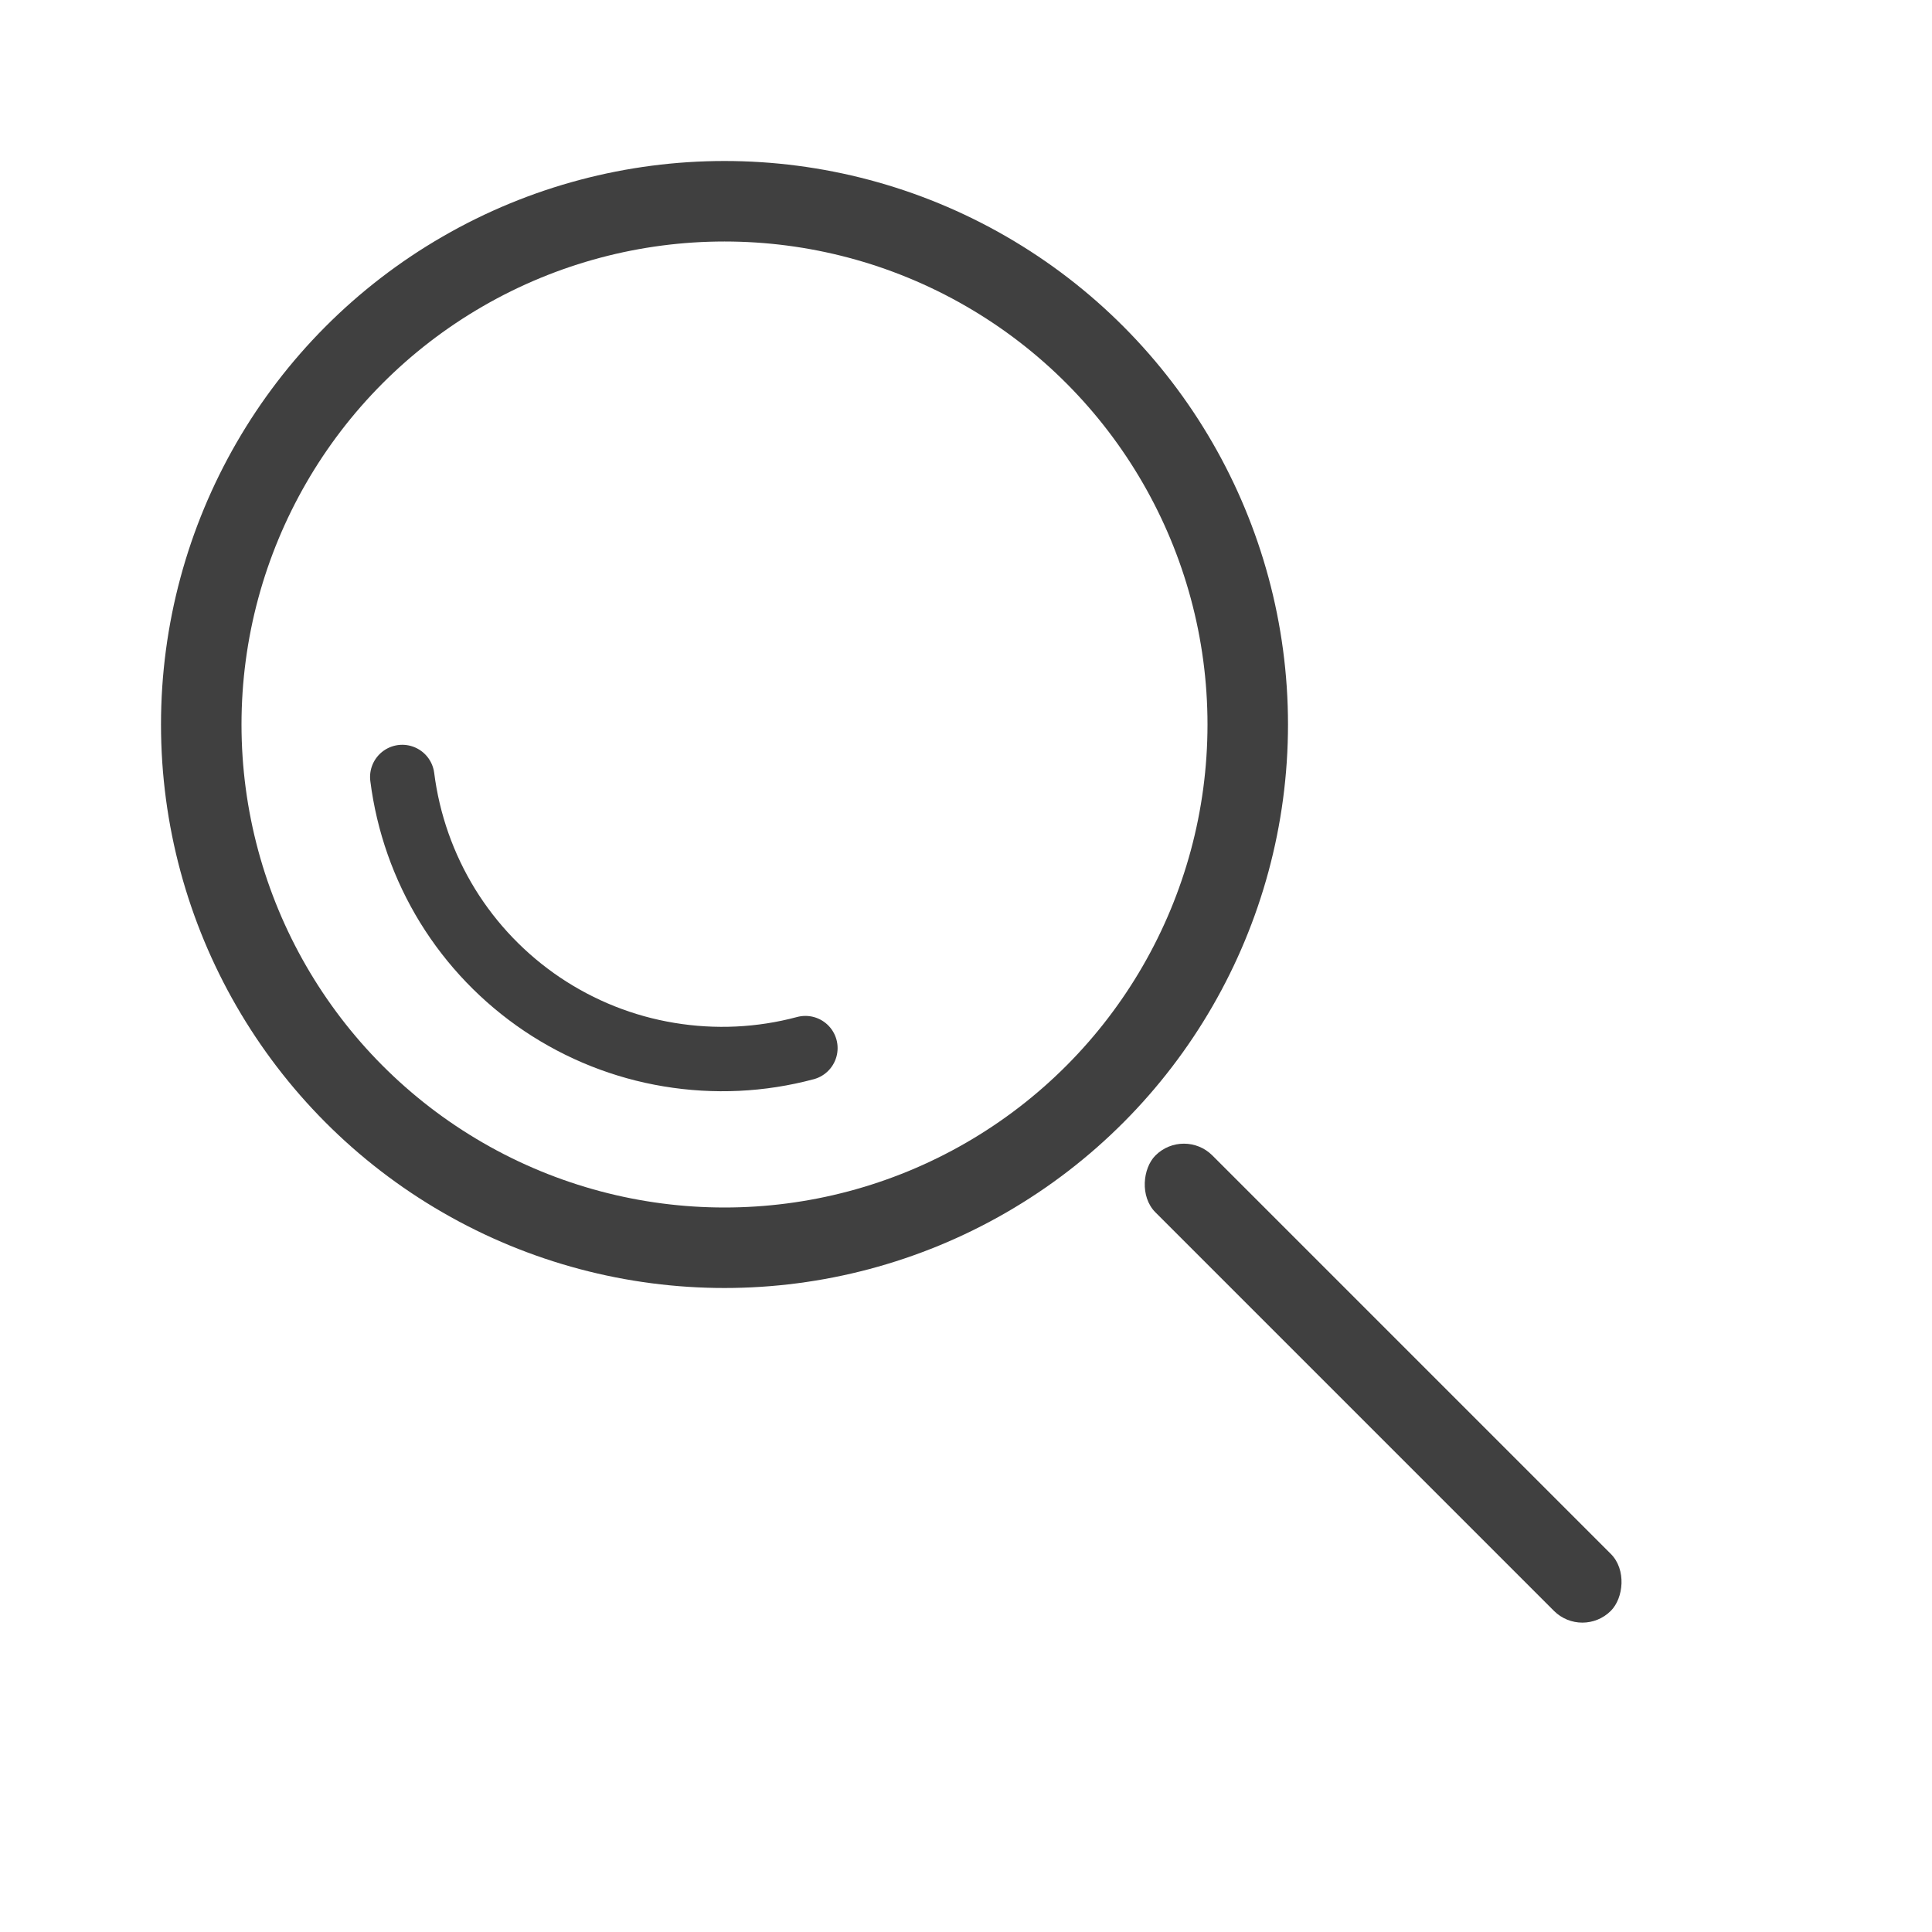 <svg width="24" height="24" viewBox="0 0 24 24" fill="none" xmlns="http://www.w3.org/2000/svg">
<circle cx="9" cy="9" r="6.5" stroke="#404040"/>
<path d="M10.005 13.02C9.453 13.168 8.875 13.195 8.311 13.101C7.747 13.008 7.21 12.794 6.735 12.475C6.261 12.156 5.86 11.739 5.56 11.252C5.261 10.765 5.069 10.22 4.997 9.652" stroke="#404040" stroke-width="0.8" stroke-linecap="round"/>
<rect x="14.707" y="14" width="8" height="1" rx="0.5" transform="rotate(45 14.707 14)" fill="#404040"/>
</svg>
